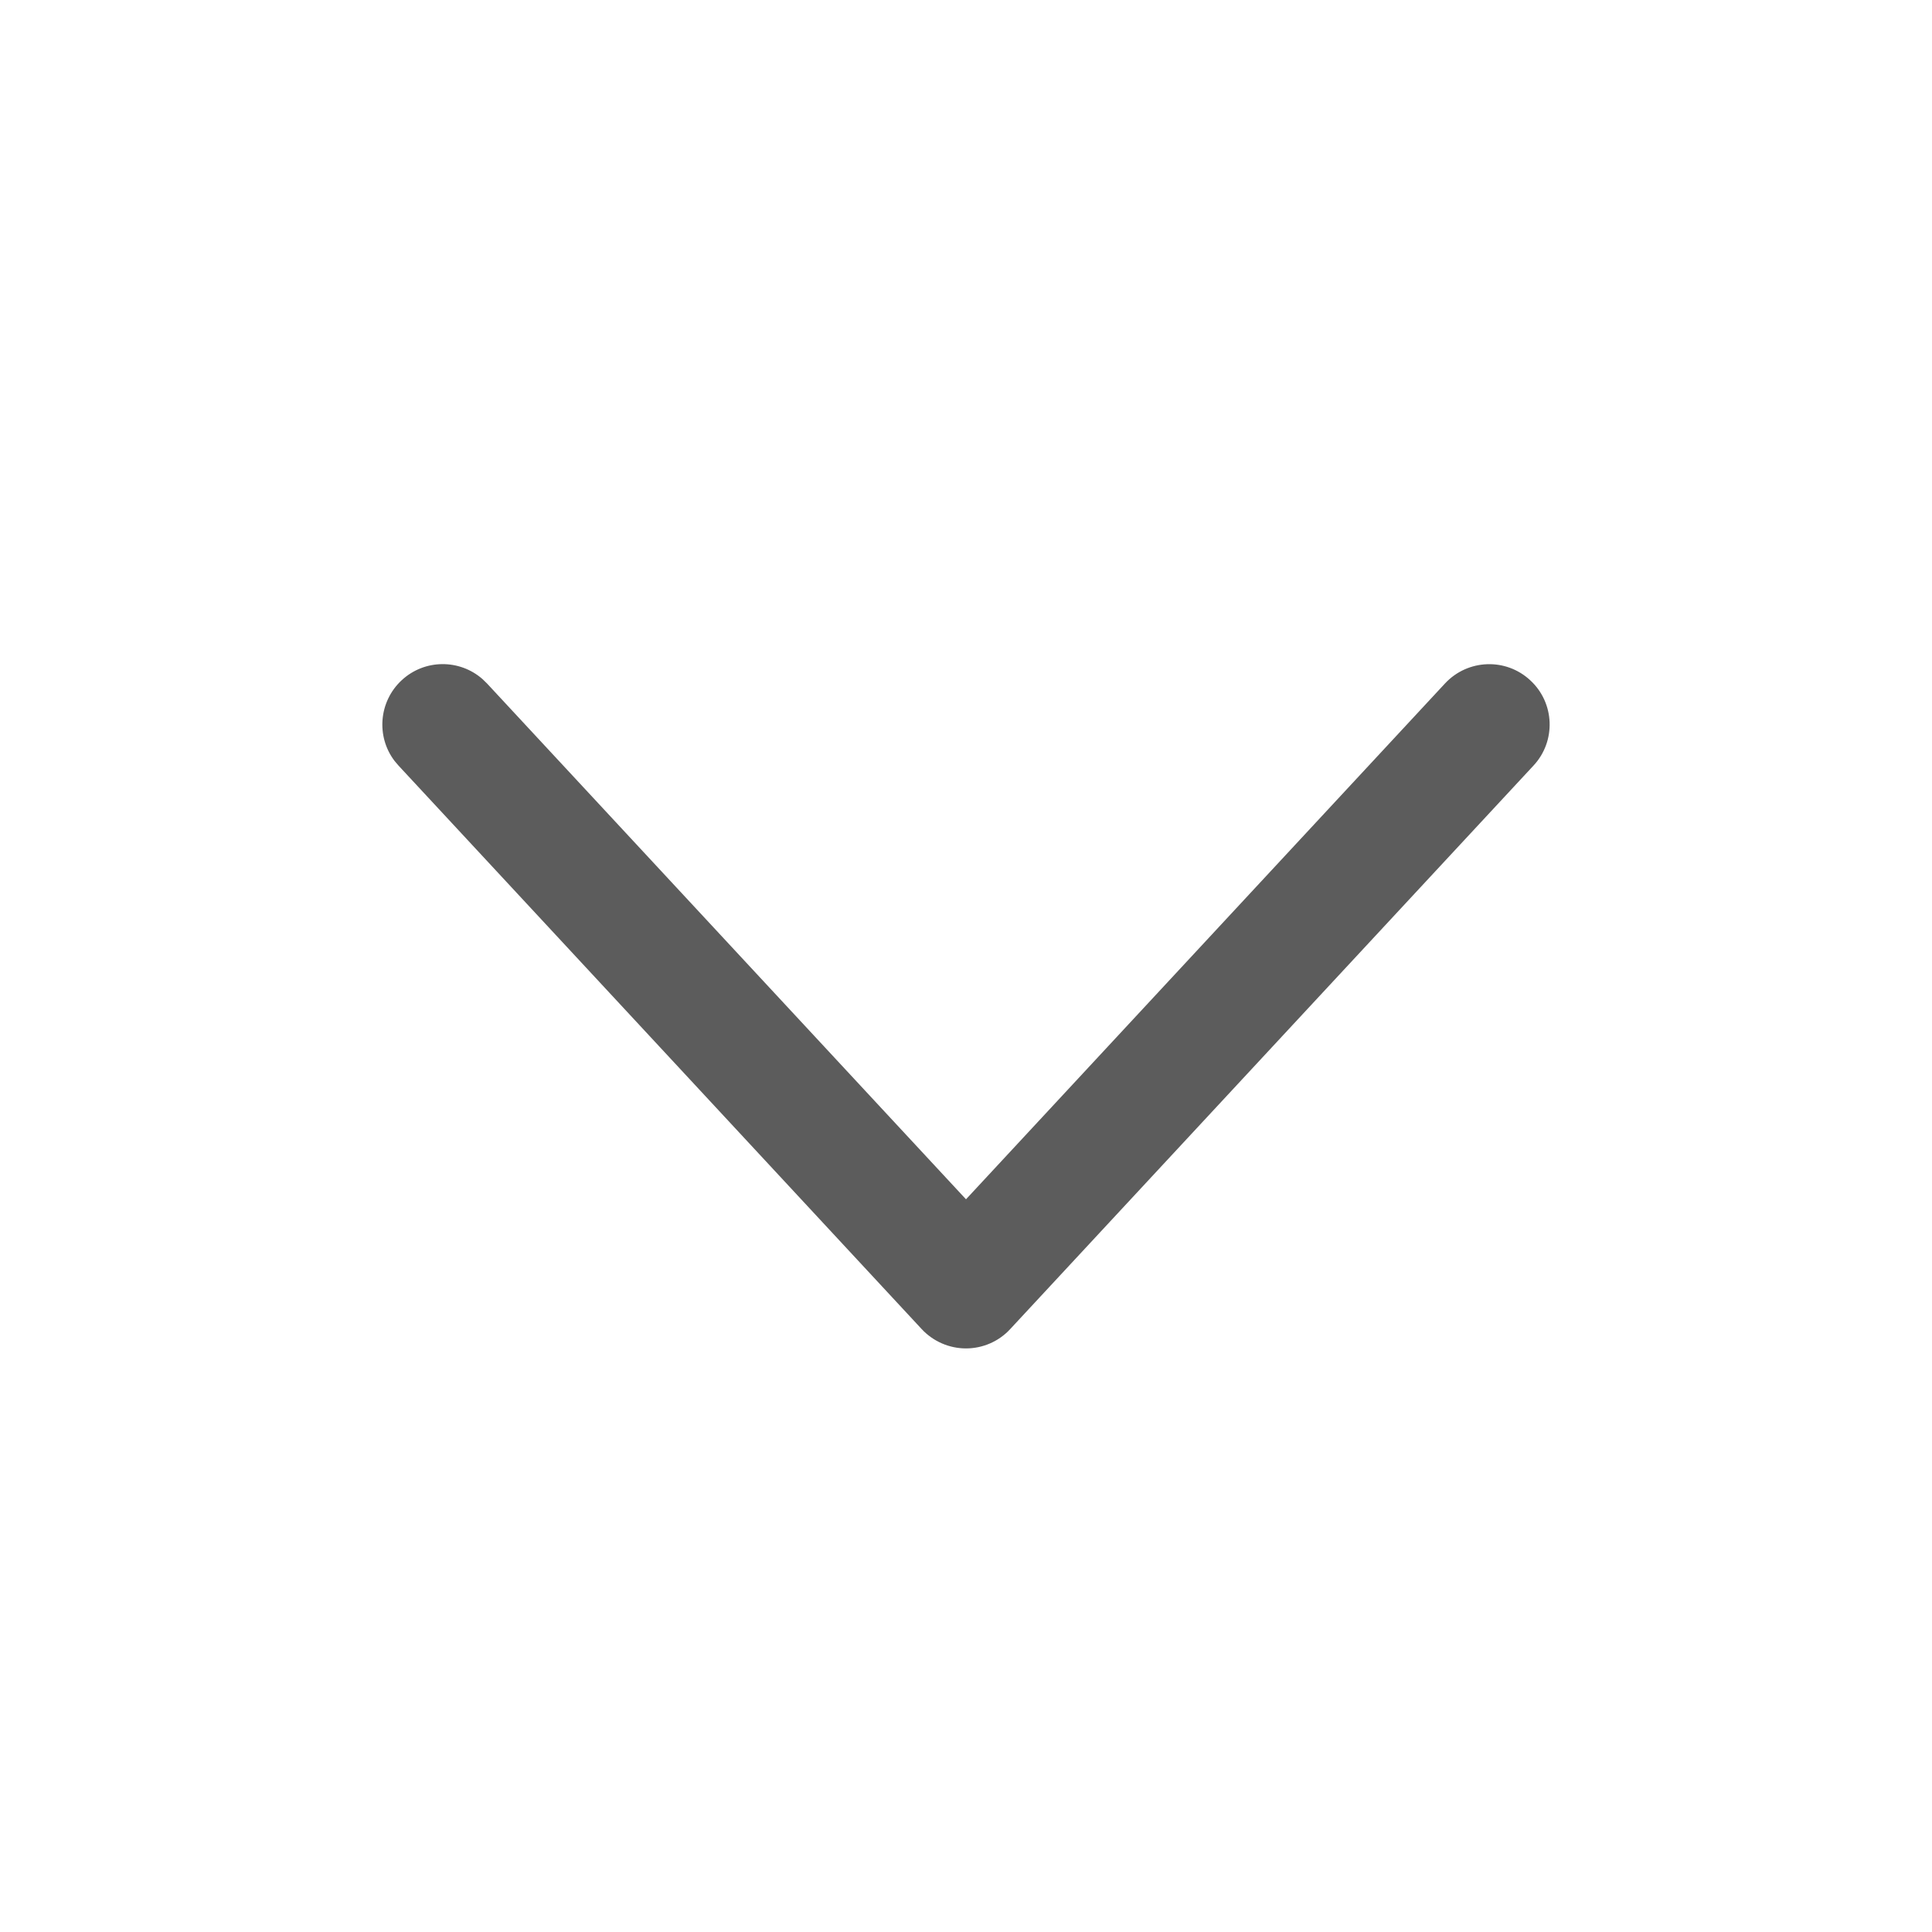 <svg width="16" height="16" viewBox="0 0 16 16" fill="none" xmlns="http://www.w3.org/2000/svg">
<g clip-path="url(#clip0_27334_2036)">
<path d="M11.967 5.66C12.155 5.458 12.471 5.446 12.673 5.634C12.876 5.821 12.888 6.138 12.7 6.34L8.366 11.007C8.272 11.109 8.139 11.167 8 11.167C7.861 11.167 7.728 11.109 7.633 11.007L3.3 6.34L3.267 6.301C3.114 6.099 3.137 5.81 3.326 5.634C3.516 5.457 3.806 5.457 3.996 5.624L4.033 5.66L8 9.932L11.967 5.66Z" fill="black" fill-opacity="0.64"/>
</g>
<defs>
<clipPath id="clip0_27334_2036">
<rect width="16" height="16" fill="white"/>
</clipPath>
</defs>
</svg>
